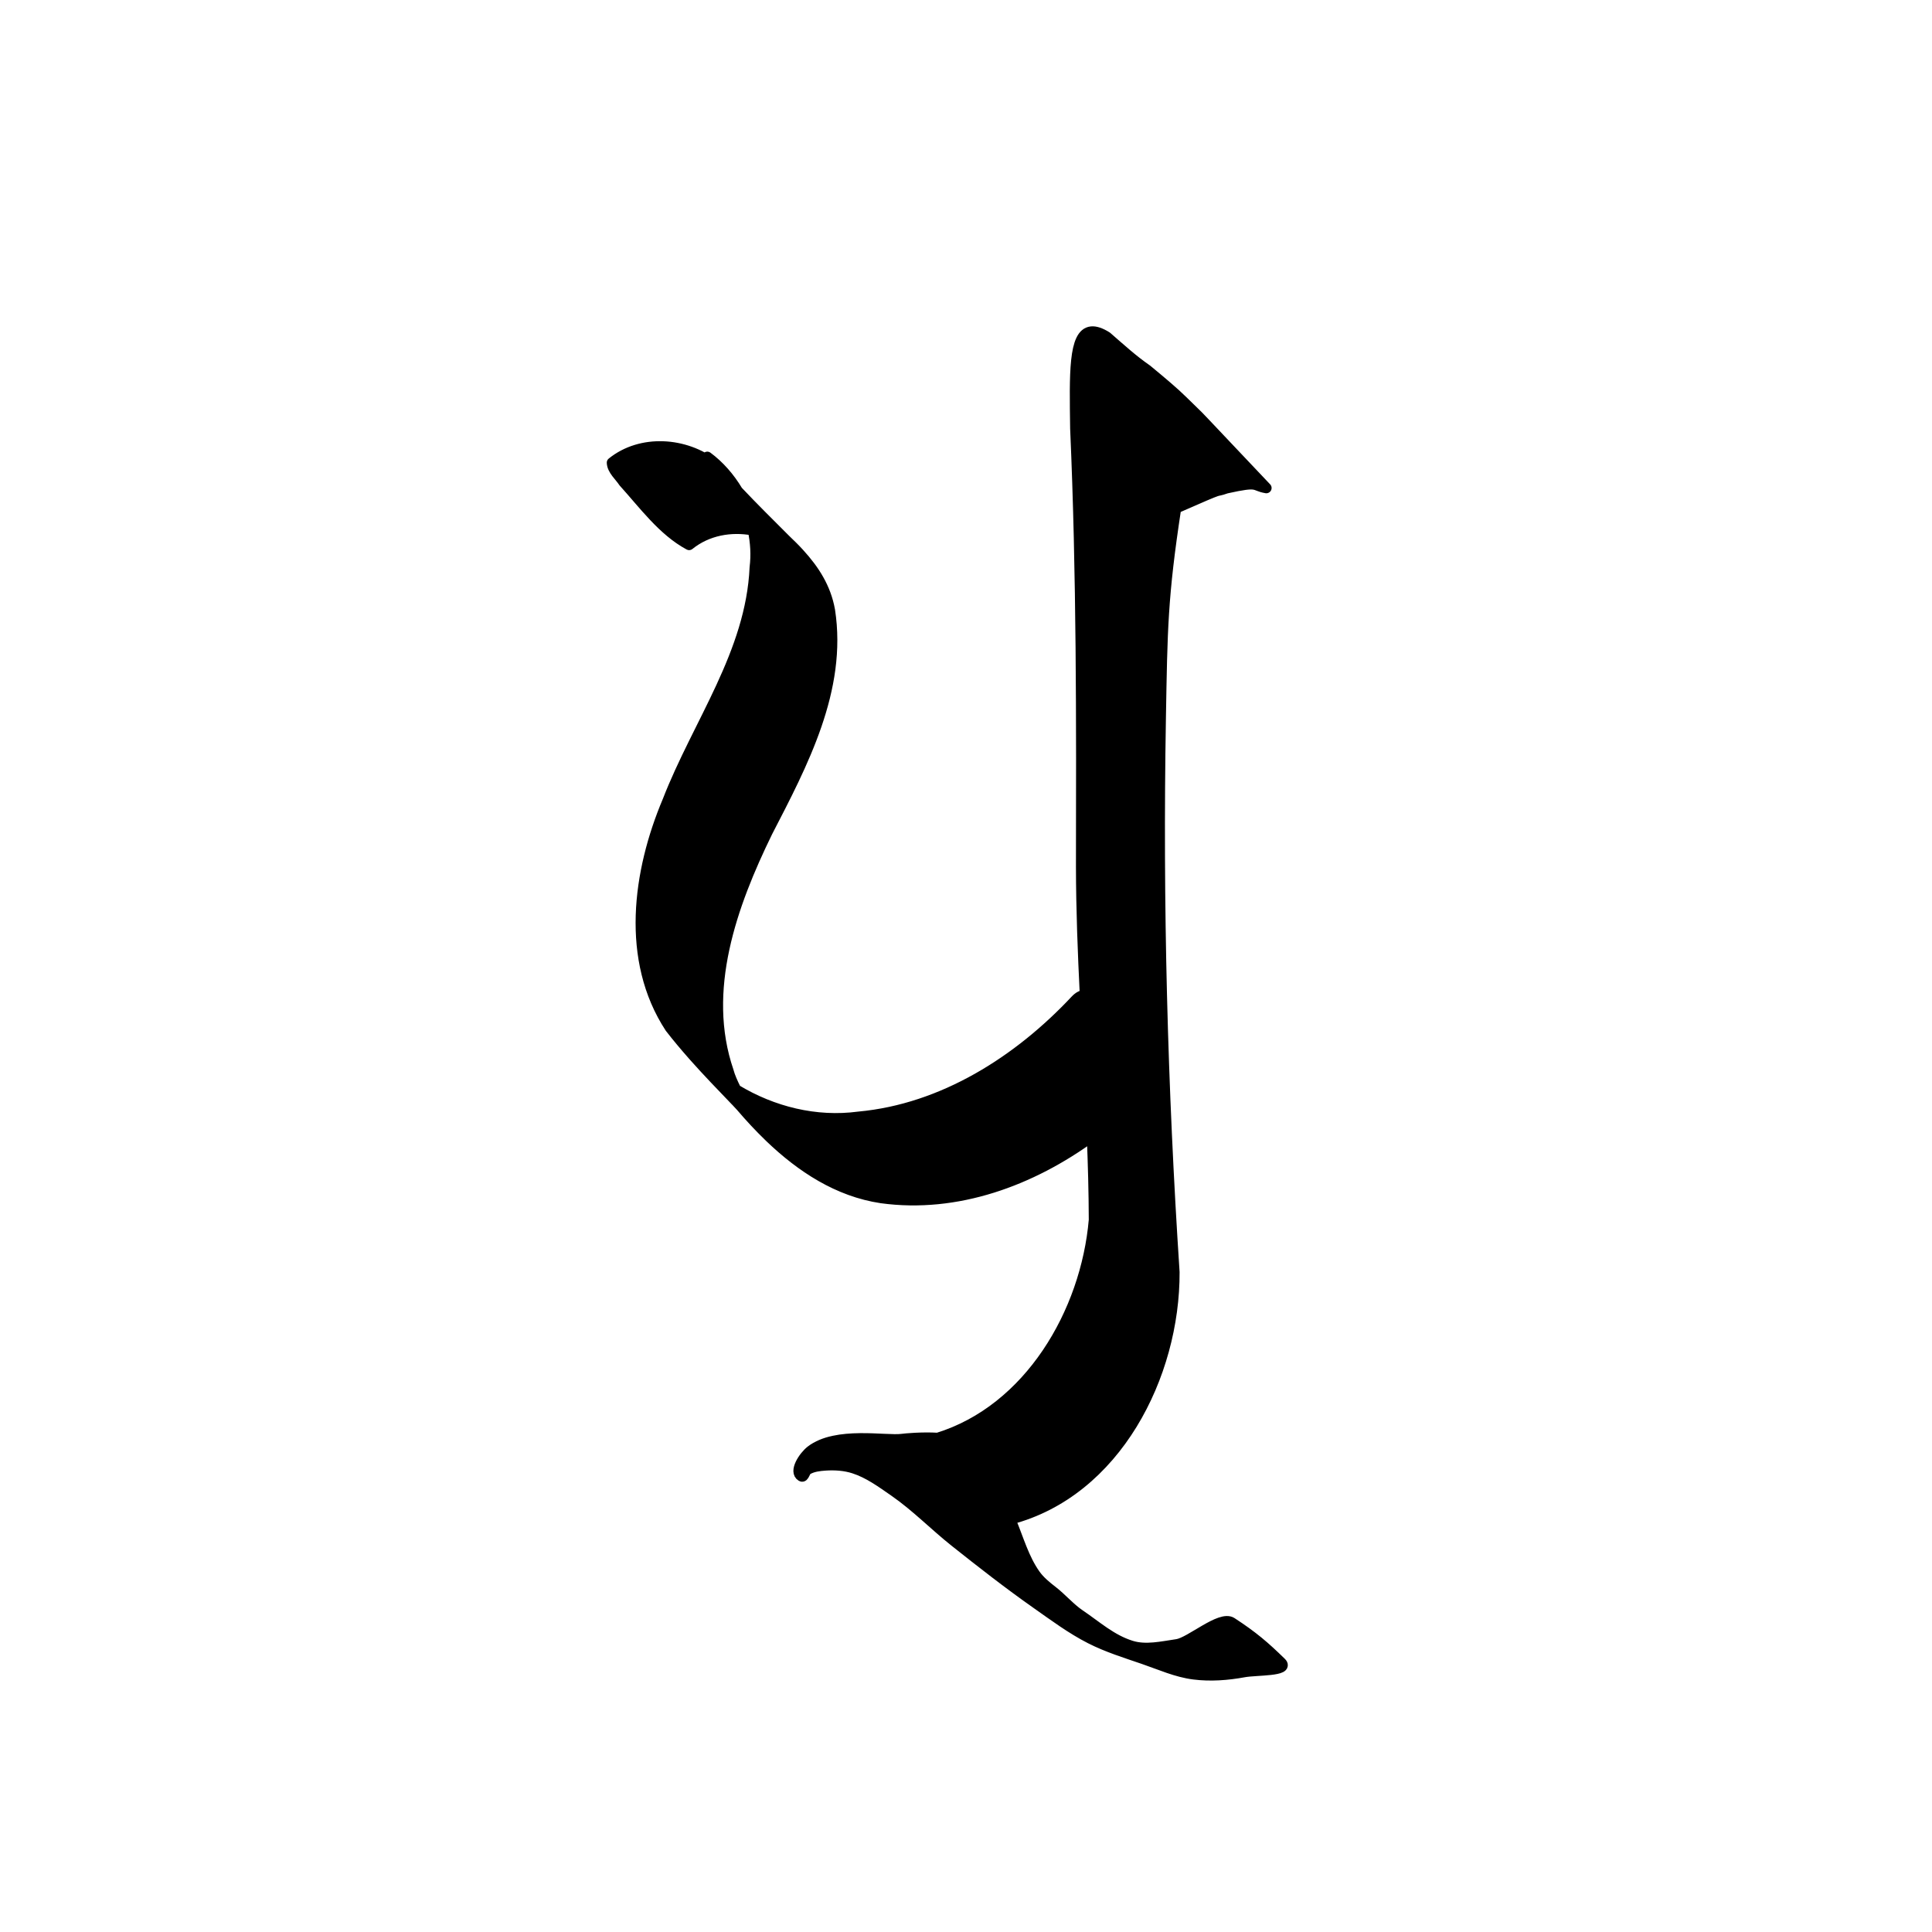 <?xml version="1.0" encoding="UTF-8" standalone="no"?>
<!-- Created with Inkscape (http://www.inkscape.org/) -->

<svg
   xmlns:dc="http://purl.org/dc/elements/1.1/"
   xmlns:cc="http://creativecommons.org/ns#"
   xmlns:rdf="http://www.w3.org/1999/02/22-rdf-syntax-ns#"
   xmlns:svg="http://www.w3.org/2000/svg"
   xmlns="http://www.w3.org/2000/svg"
   xmlns:sodipodi="http://sodipodi.sourceforge.net/DTD/sodipodi-0.dtd"
   xmlns:inkscape="http://www.inkscape.org/namespaces/inkscape"
   width="1000"
   height="1000"
   id="svg4475"
   version="1.1"
   inkscape:version="0.48.3.1 r9886"
   sodipodi:docname="Panca.svg">
  <defs
     id="defs5498" />
  <sodipodi:namedview
     inkscape:window-height="1000"
     inkscape:window-width="1213"
     inkscape:pageshadow="2"
     inkscape:pageopacity="0.0"
     borderopacity="1.0"
     bordercolor="#666666"
     pagecolor="#ffffff"
     id="base"
     showgrid="false"
     showguides="true"
     inkscape:guide-bbox="true"
     inkscape:zoom="0.52089761"
     inkscape:cx="731.7497"
     inkscape:cy="573.94969"
     inkscape:window-x="67"
     inkscape:window-y="24"
     inkscape:current-layer="layer1"
     inkscape:window-maximized="1">
    <sodipodi:guide
       orientation="horizontal"
       position="-116.74,748.899"
       id="guide5596" />
  </sodipodi:namedview>
  <g
     inkscape:label="Layer 1"
     inkscape:groupmode="layer"
     id="layer1">
    <path
       style="fill:#000000;fill-opacity:1;fill-rule:nonzero;stroke:#000000;stroke-width:5.462;stroke-linecap:butt;stroke-linejoin:round;stroke-miterlimit:4;stroke-opacity:1;stroke-dasharray:none"
       d="m 572.895,174.376 c 7.558,6.564 13.246,11.827 20.77,17.044 7.878,6.525 13.894,11.566 18.566,16.175 11.696,11.539 2.29,1.759 22.322,22.912 l 20.894,22.074 c -7.19,-1.223 -3.15,-3.779 -20.677,0.124 -8.066,2.827 2.361,-2.167 -26.11,10.37 -7.01,45.921 -7.117,62.569 -7.917,108.817 -1.655,95.585 0.808,191.204 7.079,286.588 0.21,53.488 -30.252,113.647 -84.912,127.911 0.14,0.362 0.286,0.728 0.435,1.087 3.856,9.292 6.609,19.262 12.419,27.476 2.411,3.408 5.731,6.109 9.034,8.662 4.55,3.516 9.174,8.858 13.94,12.077 8.929,6.031 16.476,12.997 26.762,16.206 7.556,2.357 15.918,0.368 23.75,-0.776 6.812,-0.995 22.485,-15.059 28.252,-11.301 11.044,7.197 16.989,12.313 25.613,20.739 4.545,4.44 -12.969,3.72 -19.218,4.874 -8.529,1.575 -17.381,2.239 -25.986,1.149 -8.986,-1.138 -17.451,-4.974 -26.017,-7.917 -9.286,-3.19 -18.726,-6.102 -27.476,-10.556 -9.871,-5.025 -18.815,-11.703 -27.88,-18.069 -14.449,-10.148 -28.398,-21.056 -42.223,-32.04 -10.613,-8.432 -20.125,-18.261 -31.264,-25.986 -6.656,-4.616 -13.369,-9.57 -21.08,-12.046 -4.688,-1.505 -9.804,-1.849 -14.716,-1.521 -3.221,0.215 -6.637,0.607 -9.407,2.266 -1.297,0.777 -1.715,4.163 -3.011,3.384 -4.019,-2.415 1.193,-10.331 4.905,-13.195 13.09,-10.097 38.809,-4.893 47.097,-6.023 1.787,-0.244 10.546,-1.048 18.504,-0.559 47.394,-14.599 76.795,-64.912 80.938,-112.915 -0.042,-14.417 -0.455,-28.832 -1.025,-43.247 -31.383,22.949 -69.926,37.261 -109.003,31.916 -22.509,-3.358 -41.569,-15.915 -57.715,-31.388 -2.587,-2.877 -5.233,-5.715 -7.886,-8.538 0.129,0.181 0.222,0.333 0.342,0.497 0.01,0.011 0.021,0.021 0.031,0.031 0.02,0.021 0.042,0.041 0.062,0.062 1.015,1.375 1.669,2.136 1.708,1.832 1.802,1.923 3.6,3.852 5.402,5.775 -5.112,-4.925 -9.923,-10.121 -14.468,-15.43 -0.056,-0.059 -0.1,-0.127 -0.155,-0.186 -0.58,-0.62 -1.158,-1.243 -1.739,-1.863 -0.223,-0.233 -0.429,-0.482 -0.652,-0.714 -0.16,-0.171 -0.337,-0.326 -0.497,-0.497 -7.28,-7.579 -14.585,-15.13 -21.546,-22.974 -0.045,-0.049 -0.08,-0.107 -0.124,-0.155 -0.02,-0.021 -0.042,-0.041 -0.062,-0.062 -0.053,-0.057 -0.198,-0.225 -0.248,-0.279 -0.066,-0.07 -0.121,-0.148 -0.186,-0.217 -4.026,-4.56 -7.948,-9.223 -11.674,-14.033 -23.008,-35.159 -16.764,-80.659 -1.211,-117.448 15.512,-39.969 43.131,-76.5 45.079,-120.77 0.795,-6.399 0.417,-12.934 -0.931,-19.28 -11.522,-2.126 -23.71,0.012 -33.095,7.575 -13.604,-7.325 -23.5,-21.022 -33.902,-32.505 -1.991,-3.082 -5.841,-6.189 -5.992,-10.028 15.086,-12.165 37.875,-10.465 52.717,1.056 3.118,3.632 6.339,7.2 9.593,10.711 0.446,0.747 0.879,1.514 1.273,2.297 1.029,1.288 2.089,2.549 3.198,3.788 -0.544,-1.034 -1.113,-2.074 -1.707,-3.074 8.039,8.528 16.398,16.756 24.682,25.054 2.497,2.376 4.941,4.785 7.234,7.296 0.037,0.036 0.057,0.089 0.094,0.124 7.501,8.239 13.526,17.447 15.616,29.184 6.345,40.948 -14.107,79.443 -32.288,114.623 -18.46,37.762 -34.468,82.152 -20.18,123.937 0.686,2.639 2.15,6.014 3.912,9.5 18.948,11.466 41.341,17.069 63.583,14.095 43.656,-4.019 82.797,-29.008 112.201,-60.416 1.585,-1.694 3.222,-2.51 4.905,-2.608 -1.089,-22.074 -1.947,-44.152 -1.987,-66.253 0.158,-75.713 0.315,-151.408 -3.012,-227.073 -0.363,-27.843 -1.001,-49.05 8.196,-50.047 2.122,-0.23 4.781,0.616 8.072,2.701 z m -206.799,62.124 c 6.163,4.564 11.514,10.663 15.678,17.634 -0.9,-0.955 -1.778,-1.925 -2.67,-2.887 -2.494,-4.174 -5.791,-7.759 -9.593,-10.711 -1.146,-1.335 -2.292,-2.681 -3.415,-4.036 z"
       id="path4387"
       inkscape:connector-curvature="0"
       sodipodi:nodetypes="ccscccccccsssssssssssssssccccscccccccccccccsccccccccccccccccccccccccccccccccscccccc" />
  </g>
  <g
     inkscape:groupmode="layer"
     id="layer2"
     inkscape:label="Layer1" />
</svg>
